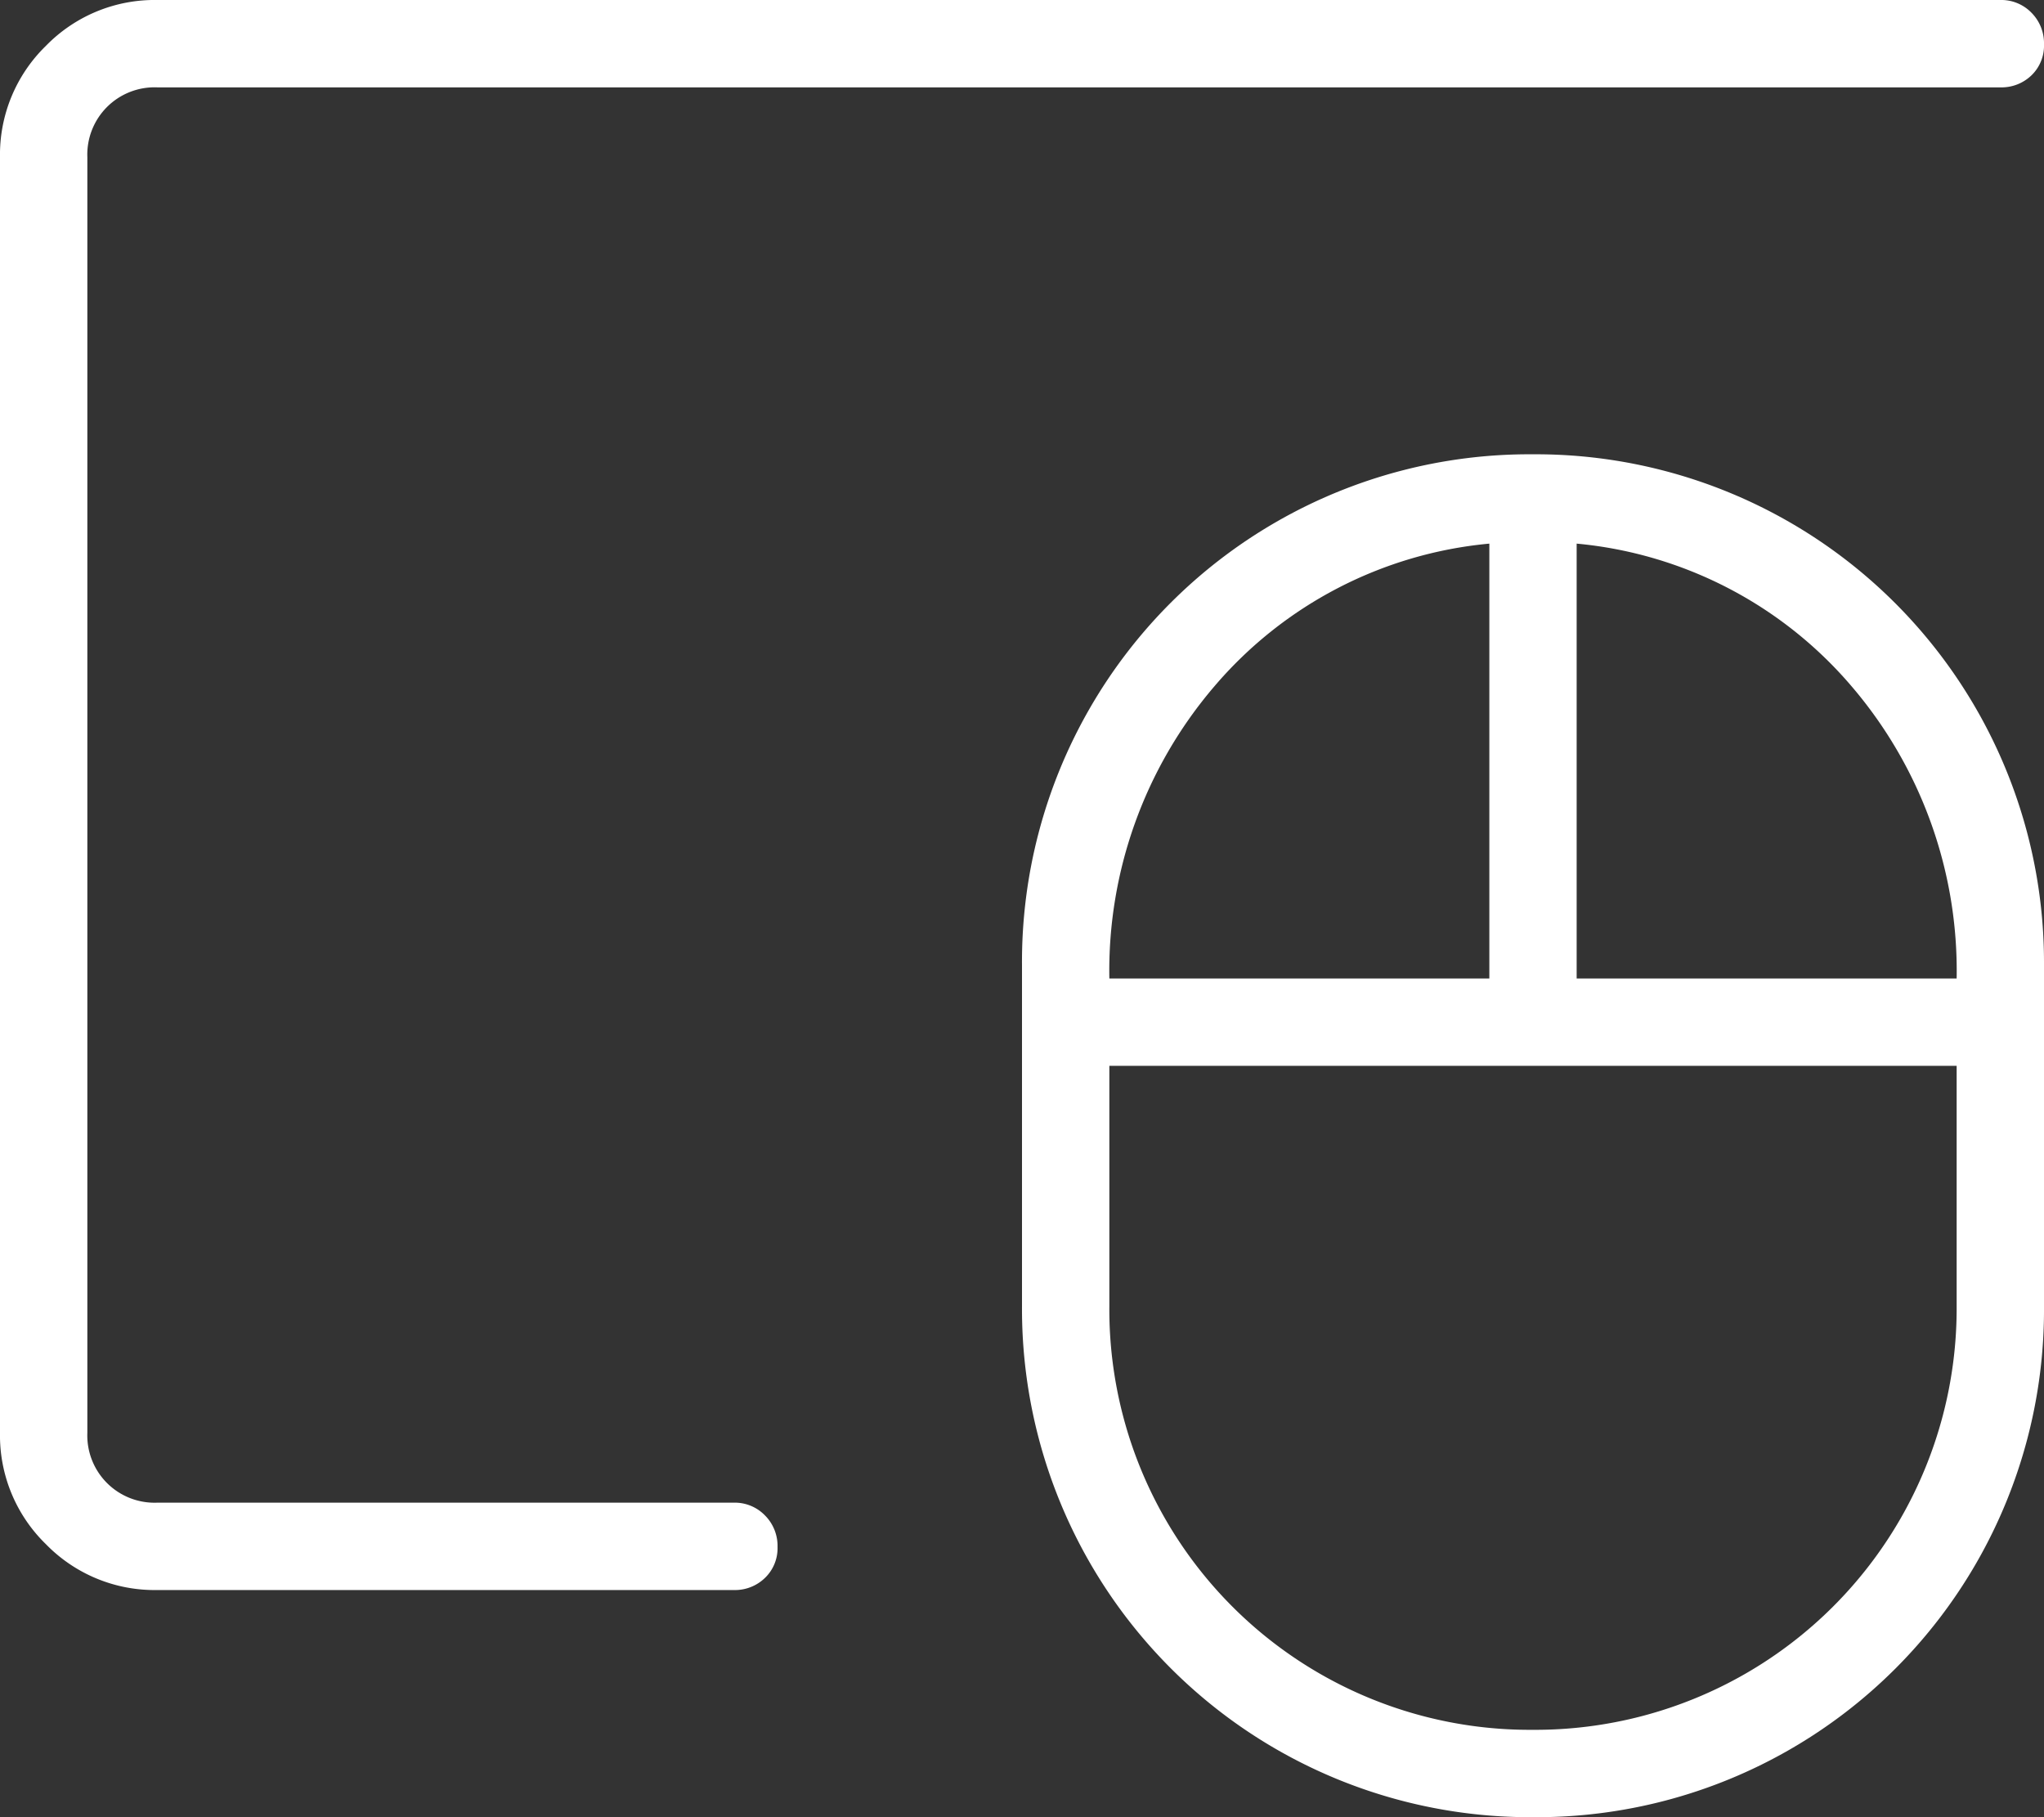 <?xml version="1.0" encoding="UTF-8"?>
<svg xmlns="http://www.w3.org/2000/svg" id="Group_8" data-name="Group 8" width="72" height="64" viewBox="0 0 72 64">
  <rect x="0" y="0" width="72" height="64" fill="#333333" stroke="none"/>
  <g id="Group_7" data-name="Group 7">
    <path id="Path_177" data-name="Path 177" d="M25.846,52.923H5.538a2.369,2.369,0,0,1-2.461-2.461V5.538A2.369,2.369,0,0,1,5.538,3.077H70.462a1.517,1.517,0,0,0,1.1-.427A1.449,1.449,0,0,0,72,1.56,1.521,1.521,0,0,0,71.558.448,1.479,1.479,0,0,0,70.462,0H5.538A5.343,5.343,0,0,0,1.616,1.616,5.343,5.343,0,0,0,0,5.538V50.462a5.343,5.343,0,0,0,1.616,3.922A5.343,5.343,0,0,0,5.538,56H25.846a1.515,1.515,0,0,0,1.1-.427,1.45,1.45,0,0,0,.443-1.09,1.519,1.519,0,0,0-.443-1.111,1.478,1.478,0,0,0-1.1-.449M53.986,16A17.871,17.871,0,0,0,36,34V46A17.9,17.9,0,0,0,54.014,64,17.871,17.871,0,0,0,72,46V34A17.9,17.9,0,0,0,53.986,16M42.769,24.181a14.48,14.48,0,0,1,9.693-5.035V34.462H39.077a15.407,15.407,0,0,1,3.692-10.281M68.923,46A14.841,14.841,0,0,1,53.98,60.923,14.807,14.807,0,0,1,39.077,46V37.538H68.923ZM55.538,34.462V19.146a14.48,14.48,0,0,1,9.693,5.035,15.407,15.407,0,0,1,3.692,10.281Z" fill="#fff"></path>
  </g>
</svg>
